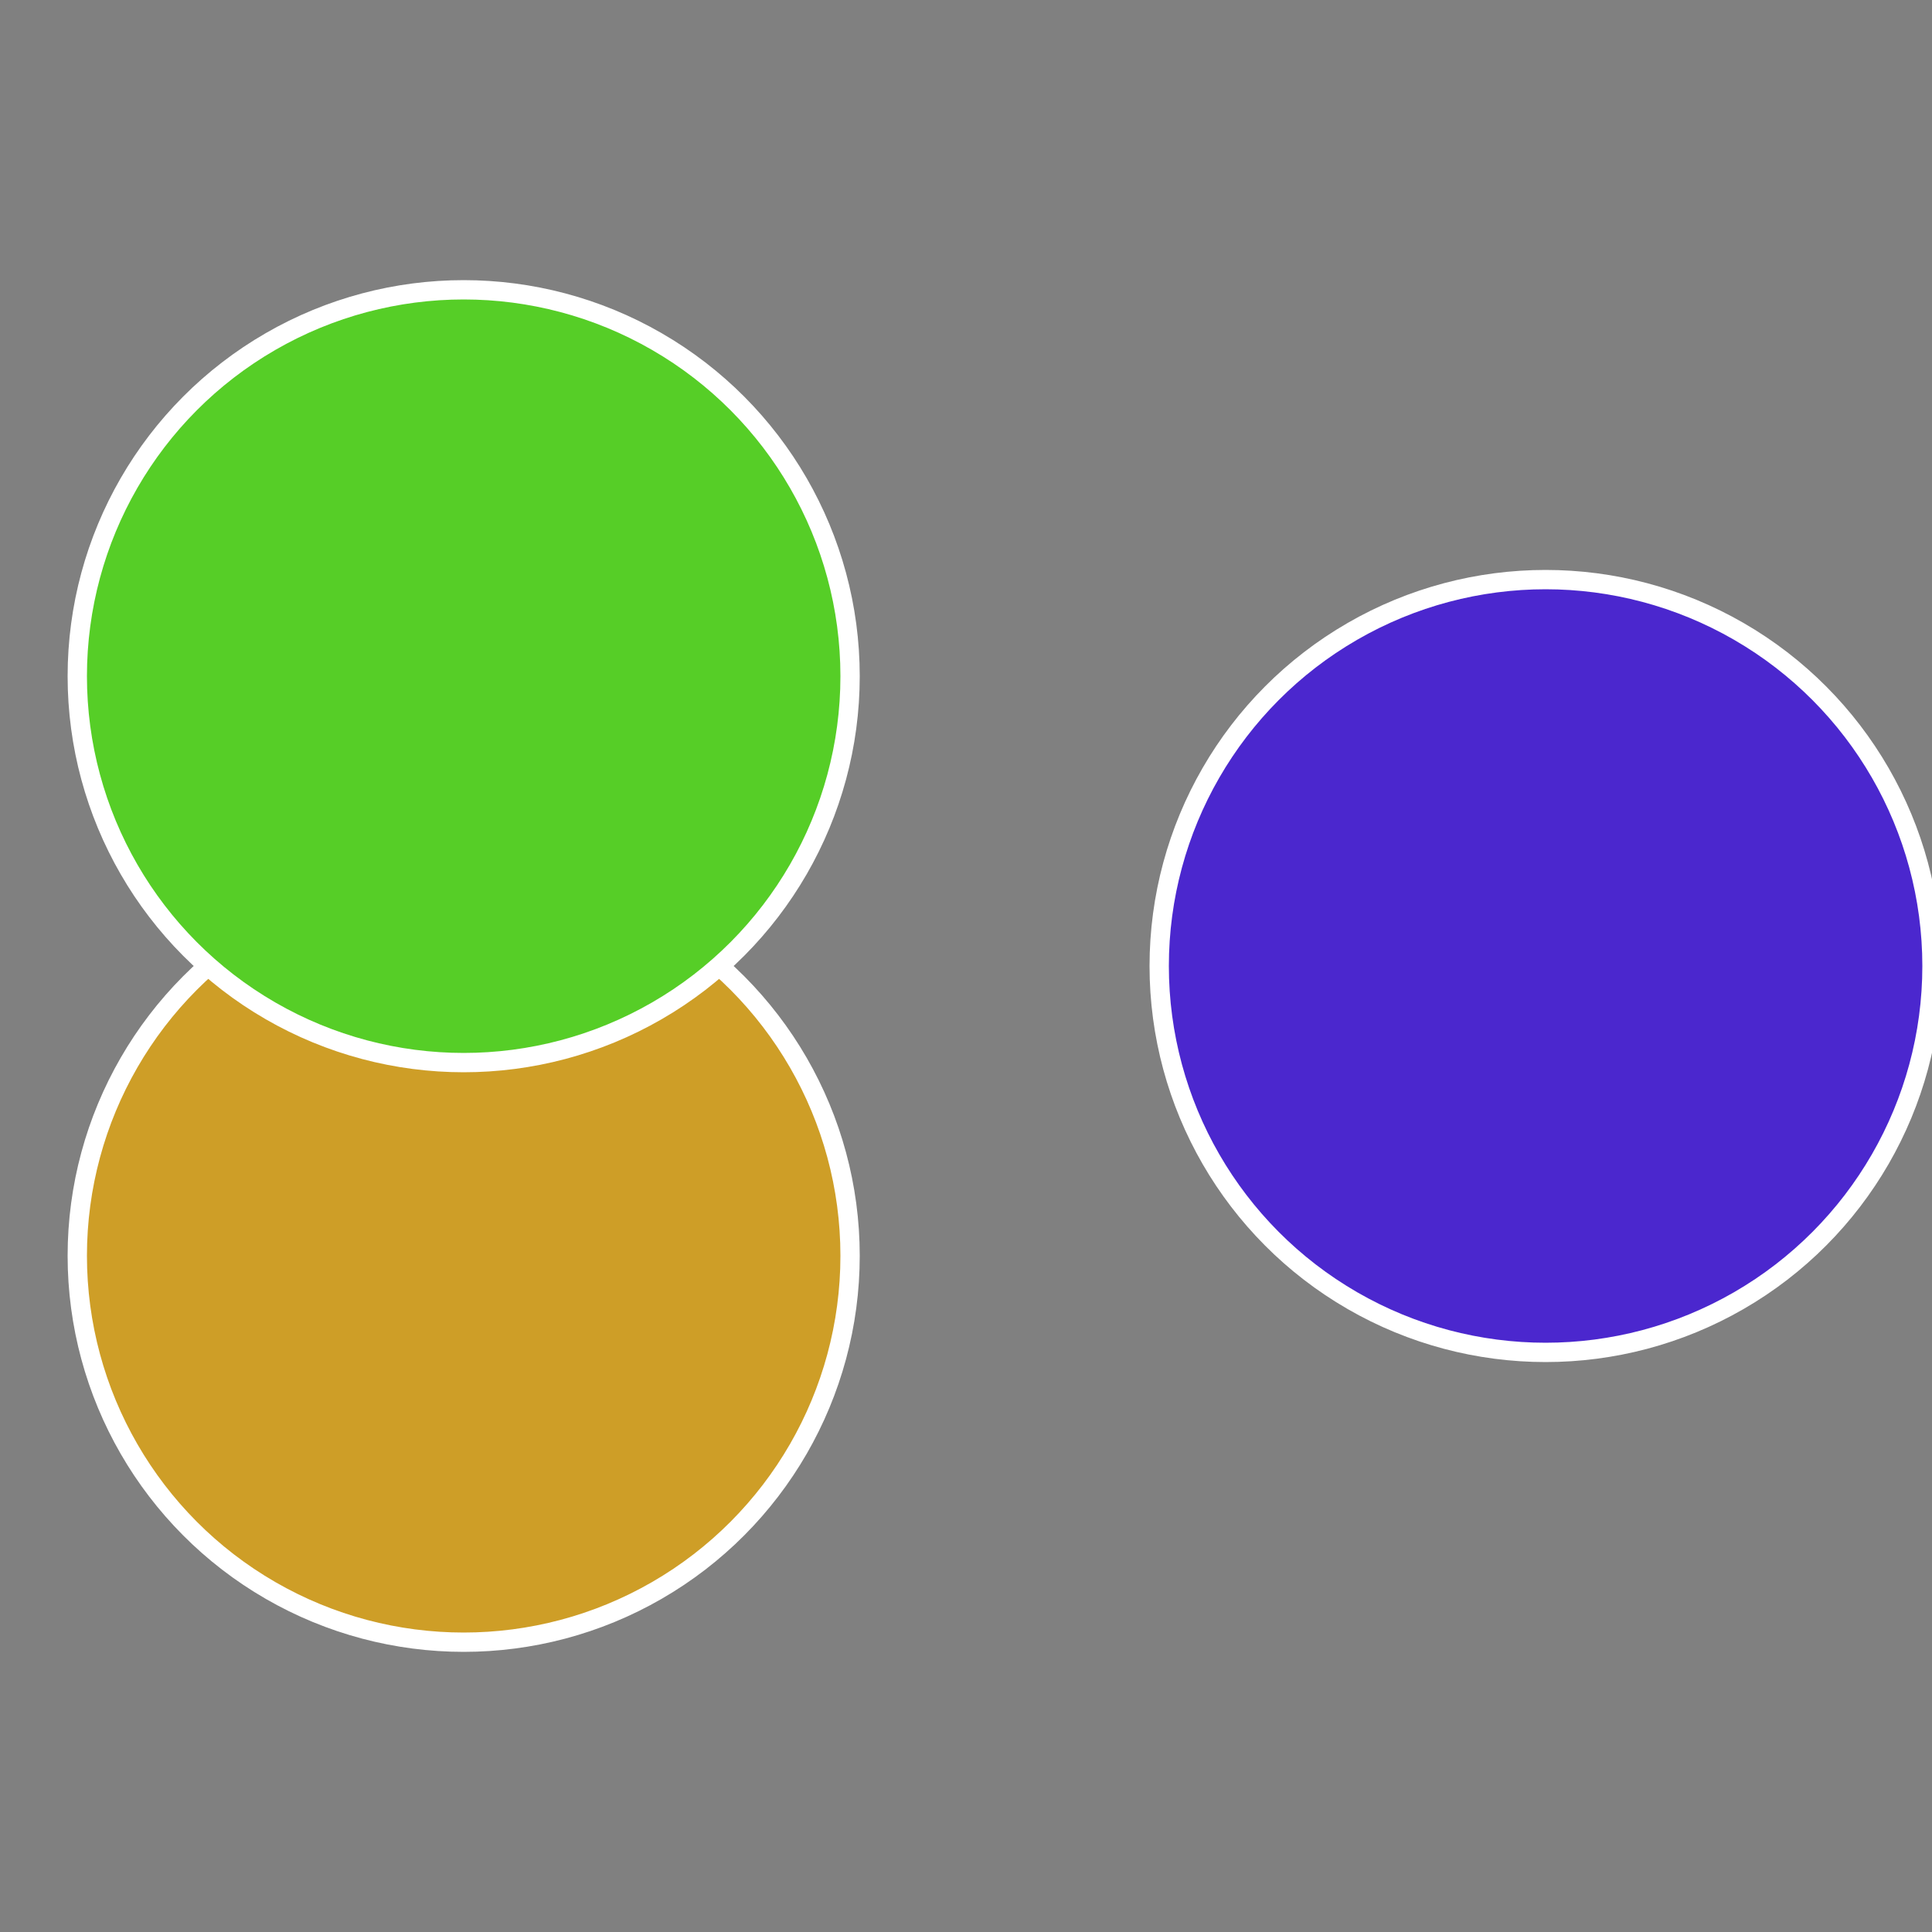 <?xml version="1.0" standalone="no"?>
<svg width="500" height="500" viewBox="-1 -1 2 2" xmlns="http://www.w3.org/2000/svg">
 
                <rect x="-1" y="-1" width="2" height="2" fill="#808080" stroke="none"/>
 
                <circle cx="0.6" cy="0" r="0.4" fill="#4b27ce" stroke="#fff" stroke-width="1%" />
             
                <circle cx="-0.52" cy="0.3" r="0.4" fill="#ce9e27" stroke="#fff" stroke-width="1%" />
             
                <circle cx="-0.52" cy="-0.3" r="0.4" fill="#56ce27" stroke="#fff" stroke-width="1%" />
            </svg>
